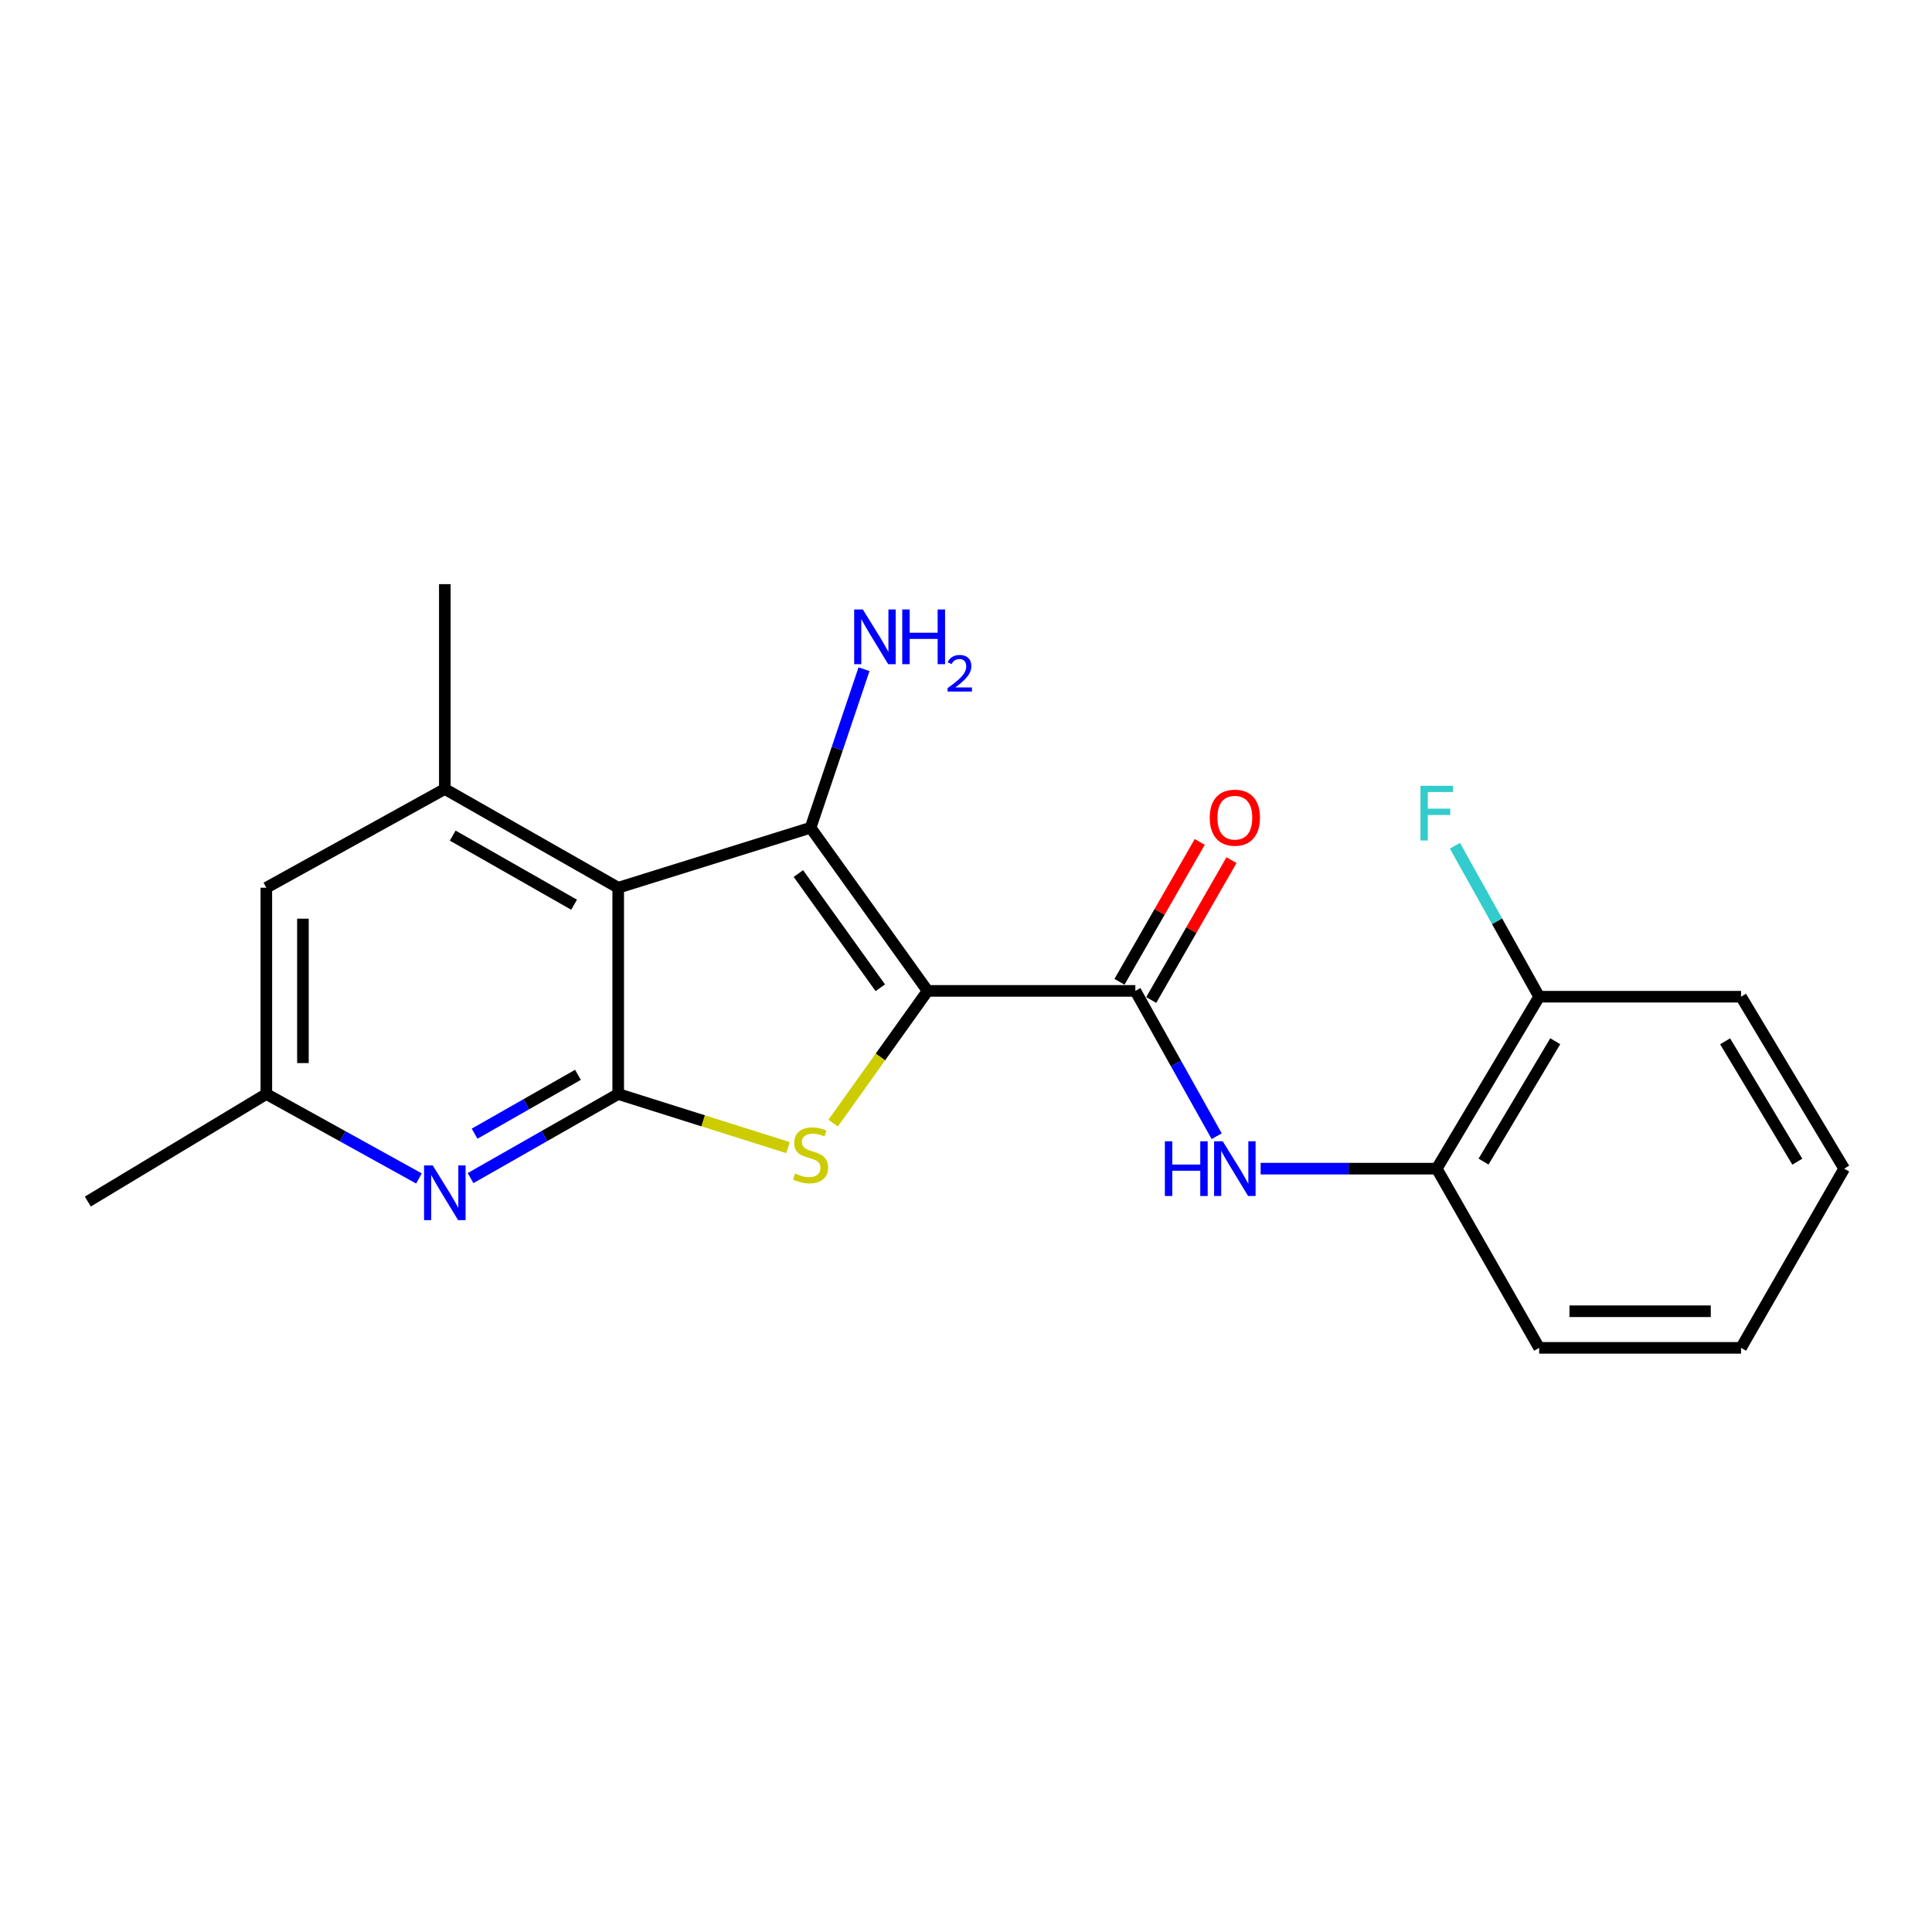 <?xml version='1.0' encoding='iso-8859-1'?>
<svg version='1.1' baseProfile='full'
              xmlns='http://www.w3.org/2000/svg'
                      xmlns:rdkit='http://www.rdkit.org/xml'
                      xmlns:xlink='http://www.w3.org/1999/xlink'
                  xml:space='preserve'
width='1000px' height='1000px' viewBox='0 0 1000 1000'>
<!-- END OF HEADER -->
<rect style='opacity:1.0;fill:#FFFFFF;stroke:none' width='1000' height='1000' x='0' y='0'> </rect>
<path class='bond-0' d='M 480.127,512.884 L 419.55,428.434' style='fill:none;fill-rule:evenodd;stroke:#000000;stroke-width:6px;stroke-linecap:butt;stroke-linejoin:miter;stroke-opacity:1' />
<path class='bond-0' d='M 455.645,511.26 L 413.241,452.145' style='fill:none;fill-rule:evenodd;stroke:#000000;stroke-width:6px;stroke-linecap:butt;stroke-linejoin:miter;stroke-opacity:1' />
<path class='bond-2' d='M 480.127,512.884 L 455.681,547.104' style='fill:none;fill-rule:evenodd;stroke:#000000;stroke-width:6px;stroke-linecap:butt;stroke-linejoin:miter;stroke-opacity:1' />
<path class='bond-2' d='M 455.681,547.104 L 431.235,581.324' style='fill:none;fill-rule:evenodd;stroke:#CCCC00;stroke-width:6px;stroke-linecap:butt;stroke-linejoin:miter;stroke-opacity:1' />
<path class='bond-4' d='M 480.127,512.884 L 587.661,512.884' style='fill:none;fill-rule:evenodd;stroke:#000000;stroke-width:6px;stroke-linecap:butt;stroke-linejoin:miter;stroke-opacity:1' />
<path class='bond-1' d='M 419.55,428.434 L 319.984,459.485' style='fill:none;fill-rule:evenodd;stroke:#000000;stroke-width:6px;stroke-linecap:butt;stroke-linejoin:miter;stroke-opacity:1' />
<path class='bond-12' d='M 419.55,428.434 L 433.381,387.408' style='fill:none;fill-rule:evenodd;stroke:#000000;stroke-width:6px;stroke-linecap:butt;stroke-linejoin:miter;stroke-opacity:1' />
<path class='bond-12' d='M 433.381,387.408 L 447.212,346.382' style='fill:none;fill-rule:evenodd;stroke:#0000FF;stroke-width:6px;stroke-linecap:butt;stroke-linejoin:miter;stroke-opacity:1' />
<path class='bond-6' d='M 319.984,459.485 L 230.239,408.381' style='fill:none;fill-rule:evenodd;stroke:#000000;stroke-width:6px;stroke-linecap:butt;stroke-linejoin:miter;stroke-opacity:1' />
<path class='bond-6' d='M 297.147,468.284 L 234.325,432.512' style='fill:none;fill-rule:evenodd;stroke:#000000;stroke-width:6px;stroke-linecap:butt;stroke-linejoin:miter;stroke-opacity:1' />
<path class='bond-21' d='M 319.984,459.485 L 319.984,566.261' style='fill:none;fill-rule:evenodd;stroke:#000000;stroke-width:6px;stroke-linecap:butt;stroke-linejoin:miter;stroke-opacity:1' />
<path class='bond-3' d='M 407.859,593.992 L 363.922,580.127' style='fill:none;fill-rule:evenodd;stroke:#CCCC00;stroke-width:6px;stroke-linecap:butt;stroke-linejoin:miter;stroke-opacity:1' />
<path class='bond-3' d='M 363.922,580.127 L 319.984,566.261' style='fill:none;fill-rule:evenodd;stroke:#000000;stroke-width:6px;stroke-linecap:butt;stroke-linejoin:miter;stroke-opacity:1' />
<path class='bond-5' d='M 319.984,566.261 L 281.772,588.025' style='fill:none;fill-rule:evenodd;stroke:#000000;stroke-width:6px;stroke-linecap:butt;stroke-linejoin:miter;stroke-opacity:1' />
<path class='bond-5' d='M 281.772,588.025 L 243.561,609.788' style='fill:none;fill-rule:evenodd;stroke:#0000FF;stroke-width:6px;stroke-linecap:butt;stroke-linejoin:miter;stroke-opacity:1' />
<path class='bond-5' d='M 299.143,556.327 L 272.395,571.561' style='fill:none;fill-rule:evenodd;stroke:#000000;stroke-width:6px;stroke-linecap:butt;stroke-linejoin:miter;stroke-opacity:1' />
<path class='bond-5' d='M 272.395,571.561 L 245.647,586.795' style='fill:none;fill-rule:evenodd;stroke:#0000FF;stroke-width:6px;stroke-linecap:butt;stroke-linejoin:miter;stroke-opacity:1' />
<path class='bond-7' d='M 587.661,512.884 L 608.707,550.49' style='fill:none;fill-rule:evenodd;stroke:#000000;stroke-width:6px;stroke-linecap:butt;stroke-linejoin:miter;stroke-opacity:1' />
<path class='bond-7' d='M 608.707,550.49 L 629.754,588.096' style='fill:none;fill-rule:evenodd;stroke:#0000FF;stroke-width:6px;stroke-linecap:butt;stroke-linejoin:miter;stroke-opacity:1' />
<path class='bond-11' d='M 595.877,517.599 L 616.647,481.405' style='fill:none;fill-rule:evenodd;stroke:#000000;stroke-width:6px;stroke-linecap:butt;stroke-linejoin:miter;stroke-opacity:1' />
<path class='bond-11' d='M 616.647,481.405 L 637.417,445.211' style='fill:none;fill-rule:evenodd;stroke:#FF0000;stroke-width:6px;stroke-linecap:butt;stroke-linejoin:miter;stroke-opacity:1' />
<path class='bond-11' d='M 579.444,508.169 L 600.214,471.975' style='fill:none;fill-rule:evenodd;stroke:#000000;stroke-width:6px;stroke-linecap:butt;stroke-linejoin:miter;stroke-opacity:1' />
<path class='bond-11' d='M 600.214,471.975 L 620.983,435.781' style='fill:none;fill-rule:evenodd;stroke:#FF0000;stroke-width:6px;stroke-linecap:butt;stroke-linejoin:miter;stroke-opacity:1' />
<path class='bond-10' d='M 216.859,609.973 L 177.356,588.117' style='fill:none;fill-rule:evenodd;stroke:#0000FF;stroke-width:6px;stroke-linecap:butt;stroke-linejoin:miter;stroke-opacity:1' />
<path class='bond-10' d='M 177.356,588.117 L 137.852,566.261' style='fill:none;fill-rule:evenodd;stroke:#000000;stroke-width:6px;stroke-linecap:butt;stroke-linejoin:miter;stroke-opacity:1' />
<path class='bond-9' d='M 230.239,408.381 L 137.852,459.485' style='fill:none;fill-rule:evenodd;stroke:#000000;stroke-width:6px;stroke-linecap:butt;stroke-linejoin:miter;stroke-opacity:1' />
<path class='bond-15' d='M 230.239,408.381 L 230.239,302.353' style='fill:none;fill-rule:evenodd;stroke:#000000;stroke-width:6px;stroke-linecap:butt;stroke-linejoin:miter;stroke-opacity:1' />
<path class='bond-8' d='M 652.507,604.892 L 698.082,604.892' style='fill:none;fill-rule:evenodd;stroke:#0000FF;stroke-width:6px;stroke-linecap:butt;stroke-linejoin:miter;stroke-opacity:1' />
<path class='bond-8' d='M 698.082,604.892 L 743.656,604.892' style='fill:none;fill-rule:evenodd;stroke:#000000;stroke-width:6px;stroke-linecap:butt;stroke-linejoin:miter;stroke-opacity:1' />
<path class='bond-13' d='M 743.656,604.892 L 796.666,515.894' style='fill:none;fill-rule:evenodd;stroke:#000000;stroke-width:6px;stroke-linecap:butt;stroke-linejoin:miter;stroke-opacity:1' />
<path class='bond-13' d='M 767.886,601.238 L 804.992,538.94' style='fill:none;fill-rule:evenodd;stroke:#000000;stroke-width:6px;stroke-linecap:butt;stroke-linejoin:miter;stroke-opacity:1' />
<path class='bond-16' d='M 743.656,604.892 L 796.666,697.647' style='fill:none;fill-rule:evenodd;stroke:#000000;stroke-width:6px;stroke-linecap:butt;stroke-linejoin:miter;stroke-opacity:1' />
<path class='bond-22' d='M 137.852,459.485 L 137.852,566.261' style='fill:none;fill-rule:evenodd;stroke:#000000;stroke-width:6px;stroke-linecap:butt;stroke-linejoin:miter;stroke-opacity:1' />
<path class='bond-22' d='M 156.799,475.502 L 156.799,550.245' style='fill:none;fill-rule:evenodd;stroke:#000000;stroke-width:6px;stroke-linecap:butt;stroke-linejoin:miter;stroke-opacity:1' />
<path class='bond-17' d='M 137.852,566.261 L 45.455,621.923' style='fill:none;fill-rule:evenodd;stroke:#000000;stroke-width:6px;stroke-linecap:butt;stroke-linejoin:miter;stroke-opacity:1' />
<path class='bond-14' d='M 796.666,515.894 L 774.87,476.825' style='fill:none;fill-rule:evenodd;stroke:#000000;stroke-width:6px;stroke-linecap:butt;stroke-linejoin:miter;stroke-opacity:1' />
<path class='bond-14' d='M 774.87,476.825 L 753.074,437.756' style='fill:none;fill-rule:evenodd;stroke:#33CCCC;stroke-width:6px;stroke-linecap:butt;stroke-linejoin:miter;stroke-opacity:1' />
<path class='bond-18' d='M 796.666,515.894 L 901.168,515.894' style='fill:none;fill-rule:evenodd;stroke:#000000;stroke-width:6px;stroke-linecap:butt;stroke-linejoin:miter;stroke-opacity:1' />
<path class='bond-19' d='M 796.666,697.647 L 901.168,697.647' style='fill:none;fill-rule:evenodd;stroke:#000000;stroke-width:6px;stroke-linecap:butt;stroke-linejoin:miter;stroke-opacity:1' />
<path class='bond-19' d='M 812.341,678.7 L 885.493,678.7' style='fill:none;fill-rule:evenodd;stroke:#000000;stroke-width:6px;stroke-linecap:butt;stroke-linejoin:miter;stroke-opacity:1' />
<path class='bond-23' d='M 901.168,515.894 L 954.545,604.892' style='fill:none;fill-rule:evenodd;stroke:#000000;stroke-width:6px;stroke-linecap:butt;stroke-linejoin:miter;stroke-opacity:1' />
<path class='bond-23' d='M 892.926,538.989 L 930.29,601.287' style='fill:none;fill-rule:evenodd;stroke:#000000;stroke-width:6px;stroke-linecap:butt;stroke-linejoin:miter;stroke-opacity:1' />
<path class='bond-20' d='M 901.168,697.647 L 954.545,604.892' style='fill:none;fill-rule:evenodd;stroke:#000000;stroke-width:6px;stroke-linecap:butt;stroke-linejoin:miter;stroke-opacity:1' />
<path  class='atom-3' d='M 411.55 607.402
Q 411.87 607.522, 413.19 608.082
Q 414.51 608.642, 415.95 609.002
Q 417.43 609.322, 418.87 609.322
Q 421.55 609.322, 423.11 608.042
Q 424.67 606.722, 424.67 604.442
Q 424.67 602.882, 423.87 601.922
Q 423.11 600.962, 421.91 600.442
Q 420.71 599.922, 418.71 599.322
Q 416.19 598.562, 414.67 597.842
Q 413.19 597.122, 412.11 595.602
Q 411.07 594.082, 411.07 591.522
Q 411.07 587.962, 413.47 585.762
Q 415.91 583.562, 420.71 583.562
Q 423.99 583.562, 427.71 585.122
L 426.79 588.202
Q 423.39 586.802, 420.83 586.802
Q 418.07 586.802, 416.55 587.962
Q 415.03 589.082, 415.07 591.042
Q 415.07 592.562, 415.83 593.482
Q 416.63 594.402, 417.75 594.922
Q 418.91 595.442, 420.83 596.042
Q 423.39 596.842, 424.91 597.642
Q 426.43 598.442, 427.51 600.082
Q 428.63 601.682, 428.63 604.442
Q 428.63 608.362, 425.99 610.482
Q 423.39 612.562, 419.03 612.562
Q 416.51 612.562, 414.59 612.002
Q 412.71 611.482, 410.47 610.562
L 411.55 607.402
' fill='#CCCC00'/>
<path  class='atom-6' d='M 223.979 603.216
L 233.259 618.216
Q 234.179 619.696, 235.659 622.376
Q 237.139 625.056, 237.219 625.216
L 237.219 603.216
L 240.979 603.216
L 240.979 631.536
L 237.099 631.536
L 227.139 615.136
Q 225.979 613.216, 224.739 611.016
Q 223.539 608.816, 223.179 608.136
L 223.179 631.536
L 219.499 631.536
L 219.499 603.216
L 223.979 603.216
' fill='#0000FF'/>
<path  class='atom-8' d='M 602.934 590.732
L 606.774 590.732
L 606.774 602.772
L 621.254 602.772
L 621.254 590.732
L 625.094 590.732
L 625.094 619.052
L 621.254 619.052
L 621.254 605.972
L 606.774 605.972
L 606.774 619.052
L 602.934 619.052
L 602.934 590.732
' fill='#0000FF'/>
<path  class='atom-8' d='M 632.894 590.732
L 642.174 605.732
Q 643.094 607.212, 644.574 609.892
Q 646.054 612.572, 646.134 612.732
L 646.134 590.732
L 649.894 590.732
L 649.894 619.052
L 646.014 619.052
L 636.054 602.652
Q 634.894 600.732, 633.654 598.532
Q 632.454 596.332, 632.094 595.652
L 632.094 619.052
L 628.414 619.052
L 628.414 590.732
L 632.894 590.732
' fill='#0000FF'/>
<path  class='atom-12' d='M 626.154 423.229
Q 626.154 416.429, 629.514 412.629
Q 632.874 408.829, 639.154 408.829
Q 645.434 408.829, 648.794 412.629
Q 652.154 416.429, 652.154 423.229
Q 652.154 430.109, 648.754 434.029
Q 645.354 437.909, 639.154 437.909
Q 632.914 437.909, 629.514 434.029
Q 626.154 430.149, 626.154 423.229
M 639.154 434.709
Q 643.474 434.709, 645.794 431.829
Q 648.154 428.909, 648.154 423.229
Q 648.154 417.669, 645.794 414.869
Q 643.474 412.029, 639.154 412.029
Q 634.834 412.029, 632.474 414.829
Q 630.154 417.629, 630.154 423.229
Q 630.154 428.949, 632.474 431.829
Q 634.834 434.709, 639.154 434.709
' fill='#FF0000'/>
<path  class='atom-13' d='M 446.604 315.455
L 455.884 330.455
Q 456.804 331.935, 458.284 334.615
Q 459.764 337.295, 459.844 337.455
L 459.844 315.455
L 463.604 315.455
L 463.604 343.775
L 459.724 343.775
L 449.764 327.375
Q 448.604 325.455, 447.364 323.255
Q 446.164 321.055, 445.804 320.375
L 445.804 343.775
L 442.124 343.775
L 442.124 315.455
L 446.604 315.455
' fill='#0000FF'/>
<path  class='atom-13' d='M 467.004 315.455
L 470.844 315.455
L 470.844 327.495
L 485.324 327.495
L 485.324 315.455
L 489.164 315.455
L 489.164 343.775
L 485.324 343.775
L 485.324 330.695
L 470.844 330.695
L 470.844 343.775
L 467.004 343.775
L 467.004 315.455
' fill='#0000FF'/>
<path  class='atom-13' d='M 490.537 342.782
Q 491.224 341.013, 492.86 340.036
Q 494.497 339.033, 496.768 339.033
Q 499.592 339.033, 501.176 340.564
Q 502.76 342.095, 502.76 344.814
Q 502.76 347.586, 500.701 350.174
Q 498.668 352.761, 494.444 355.823
L 503.077 355.823
L 503.077 357.935
L 490.484 357.935
L 490.484 356.166
Q 493.969 353.685, 496.028 351.837
Q 498.114 349.989, 499.117 348.326
Q 500.12 346.662, 500.12 344.946
Q 500.12 343.151, 499.223 342.148
Q 498.325 341.145, 496.768 341.145
Q 495.263 341.145, 494.26 341.752
Q 493.256 342.359, 492.544 343.706
L 490.537 342.782
' fill='#0000FF'/>
<path  class='atom-15' d='M 735.236 406.716
L 752.076 406.716
L 752.076 409.956
L 739.036 409.956
L 739.036 418.556
L 750.636 418.556
L 750.636 421.836
L 739.036 421.836
L 739.036 435.036
L 735.236 435.036
L 735.236 406.716
' fill='#33CCCC'/>
</svg>
